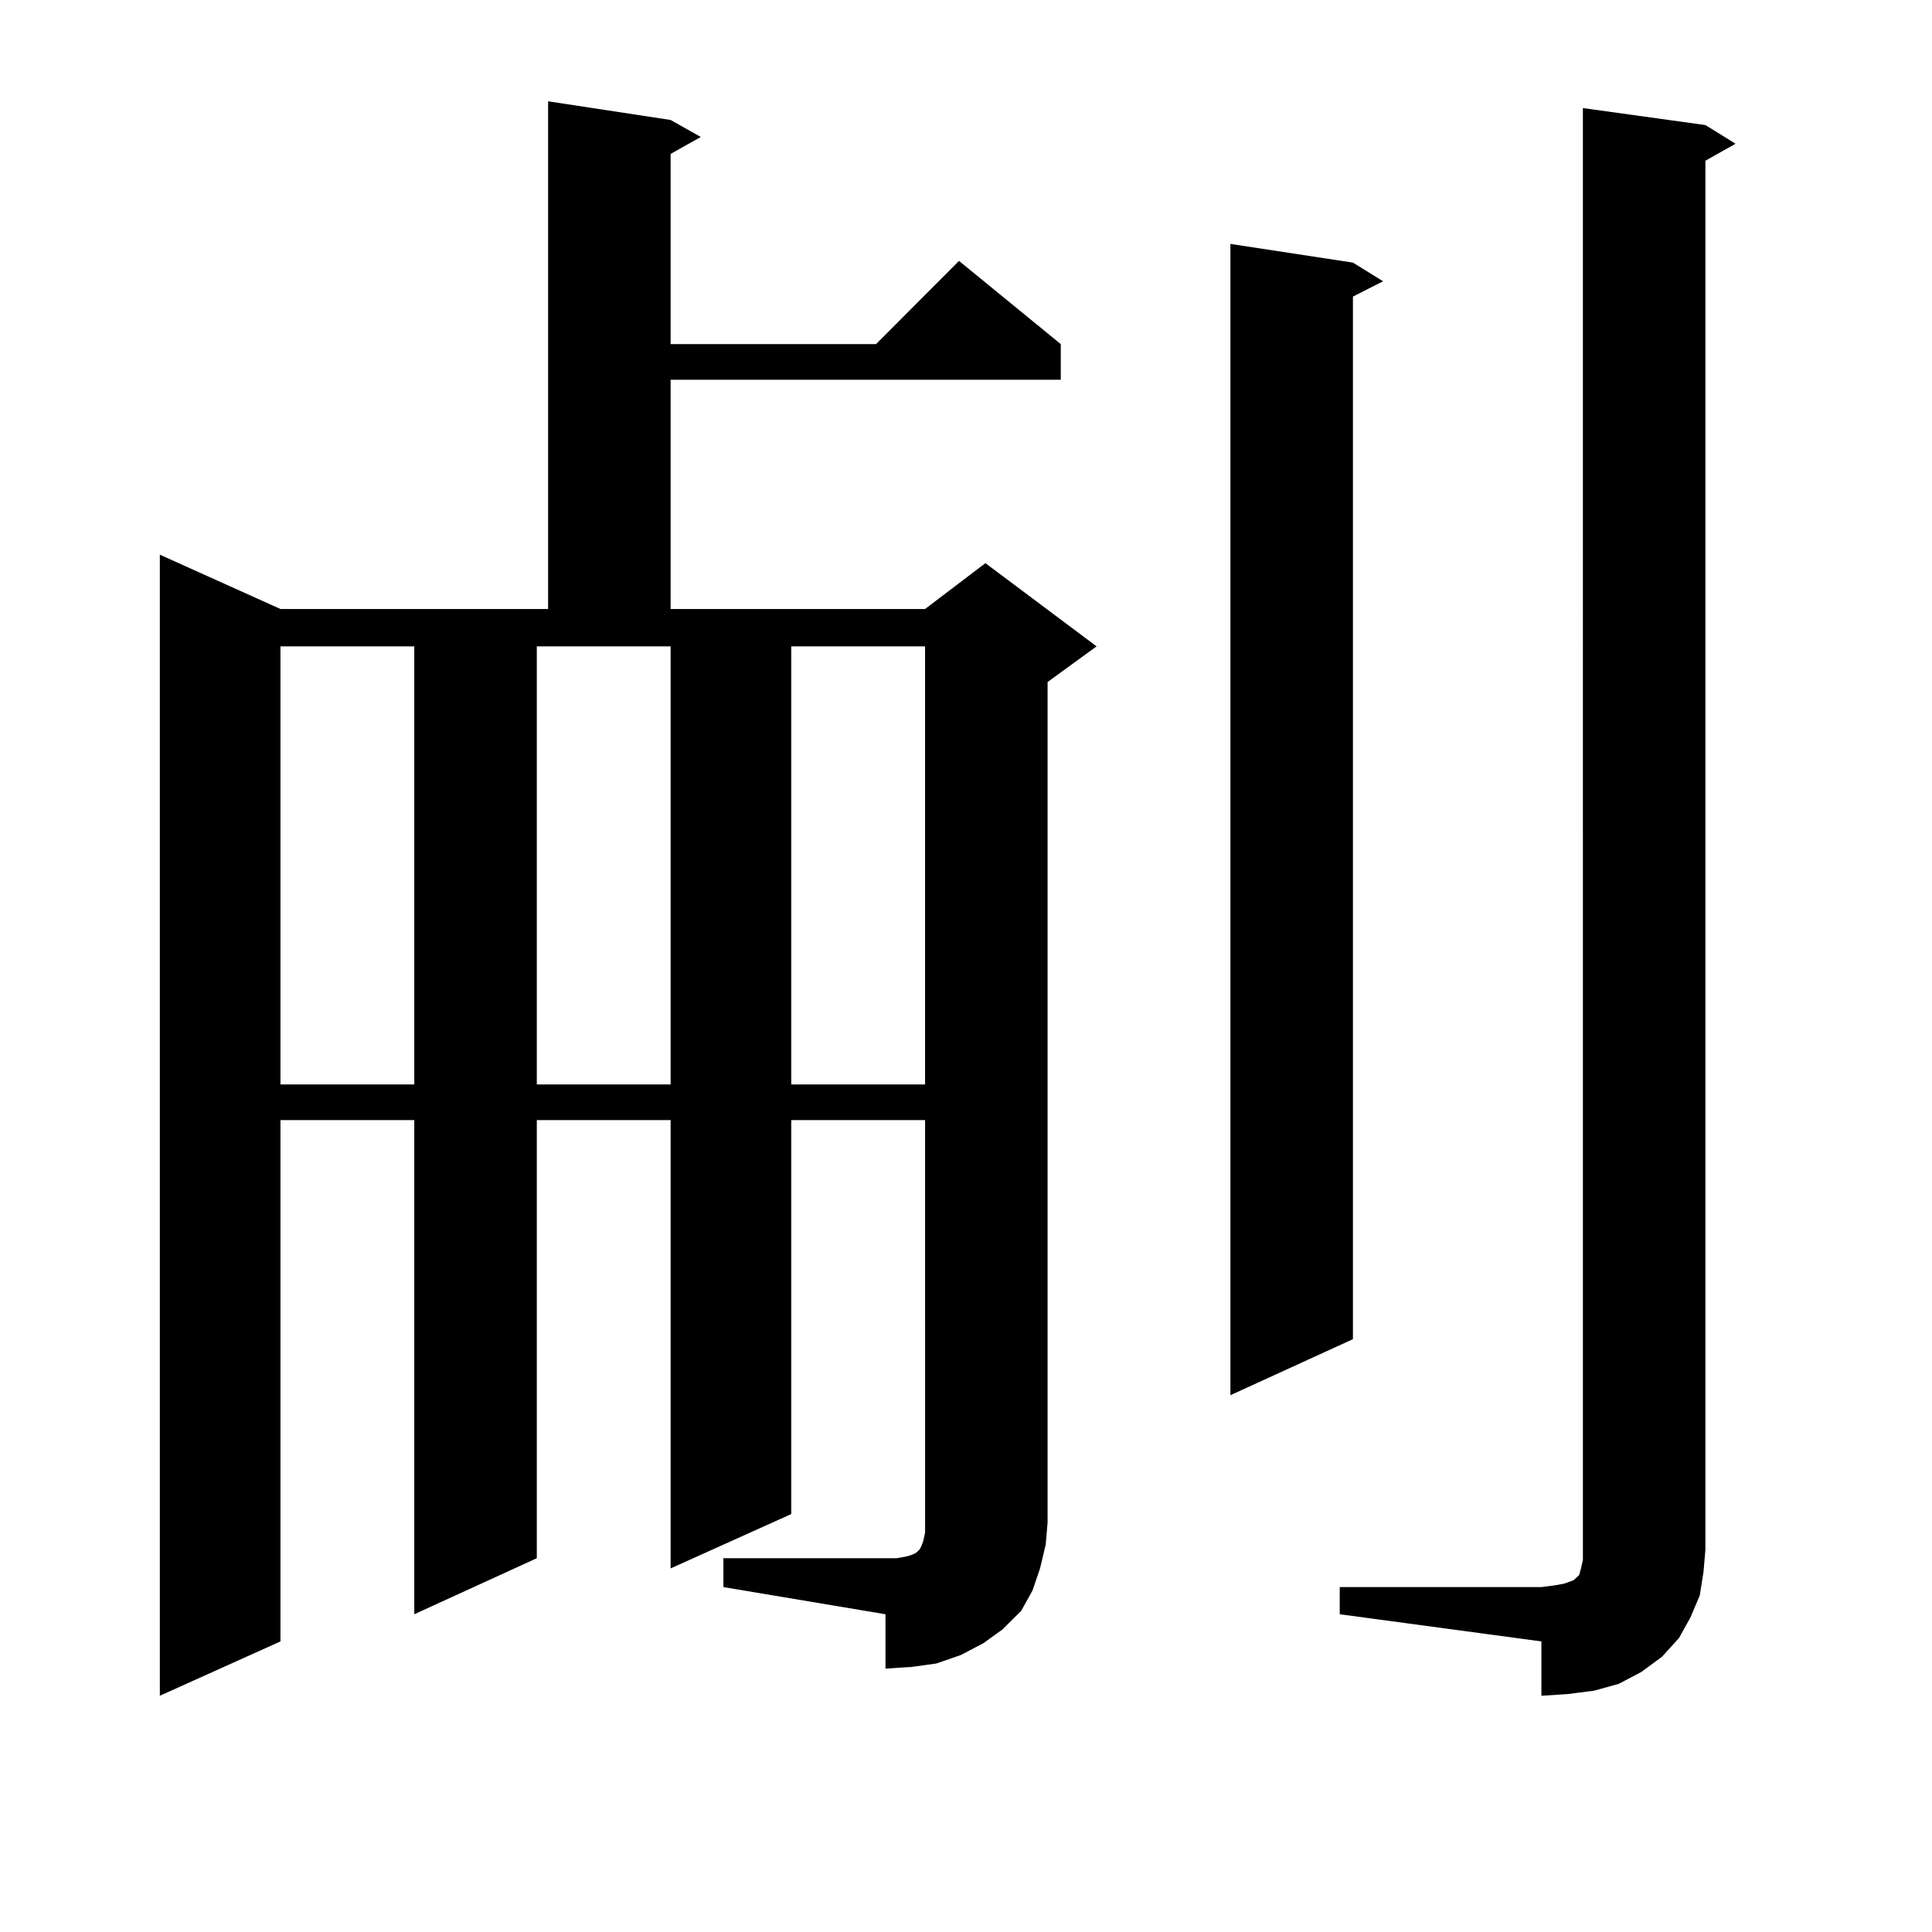 <?xml version="1.0" encoding="utf-8"?>
<!-- Generator: Adobe Illustrator 16.0.0, SVG Export Plug-In . SVG Version: 6.00 Build 0)  -->
<!DOCTYPE svg PUBLIC "-//W3C//DTD SVG 1.1//EN" "http://www.w3.org/Graphics/SVG/1.1/DTD/svg11.dtd">
<svg version="1.1" id="图层_1" xmlns="http://www.w3.org/2000/svg" xmlns:xlink="http://www.w3.org/1999/xlink" x="0px" y="0px"
	 width="1000px" height="1000px" viewBox="0 0 1000 1000" enable-background="new 0 0 1000 1000" xml:space="preserve">
<path d="M374.43,806.527h83.9h5.854l4.878-0.879l2.927-0.879l1.951-0.879l0.976-0.879l0.976-0.879l0.976-1.758l0.976-2.637
	l0.976-4.395v-5.273V579.769h-69.267v203.906l-62.438,28.125V579.769h-69.267v226.758l-63.413,29.004V579.769h-69.267v269.824
	l-62.438,28.125V287.094l62.438,28.125H283.7V52.426l63.413,9.668l15.609,8.789l-15.609,8.789v98.438h106.339l42.926-43.066
	l52.682,43.066v18.457H347.113v118.652h131.704l31.219-23.73l57.56,43.066l-25.365,18.457V788.07l-0.976,11.426l-2.927,12.305
	l-3.902,11.426l-5.854,10.547l-9.756,9.668l-9.756,7.031l-11.707,6.152l-12.683,4.395l-12.683,1.758l-13.658,0.879v-28.125
	l-83.9-14.063V806.527z M145.167,334.554v226.758h69.267V334.554H145.167z M277.847,334.554v226.758h69.267V334.554H277.847z
	 M409.551,334.554v226.758h69.267V334.554H409.551z M700.275,135.922l15.609,9.668l-15.609,7.91v539.648l-63.413,29.004V126.254
	L700.275,135.922z M693.446,821.469h104.388l6.829-0.879l4.878-0.879l4.878-1.758l0.976-0.879l0.976-0.879l0.976-0.879l0.976-3.516
	l0.976-4.395V55.941l63.413,8.789l15.609,9.668l-15.609,8.789v718.945l-0.976,11.426l-1.951,12.305l-4.878,11.426l-5.854,10.547
	l-8.78,9.668l-10.731,7.91l-11.707,6.152l-12.683,3.516l-13.658,1.758l-13.658,0.879v-28.125l-104.388-14.063V821.469z"/>
</svg>
